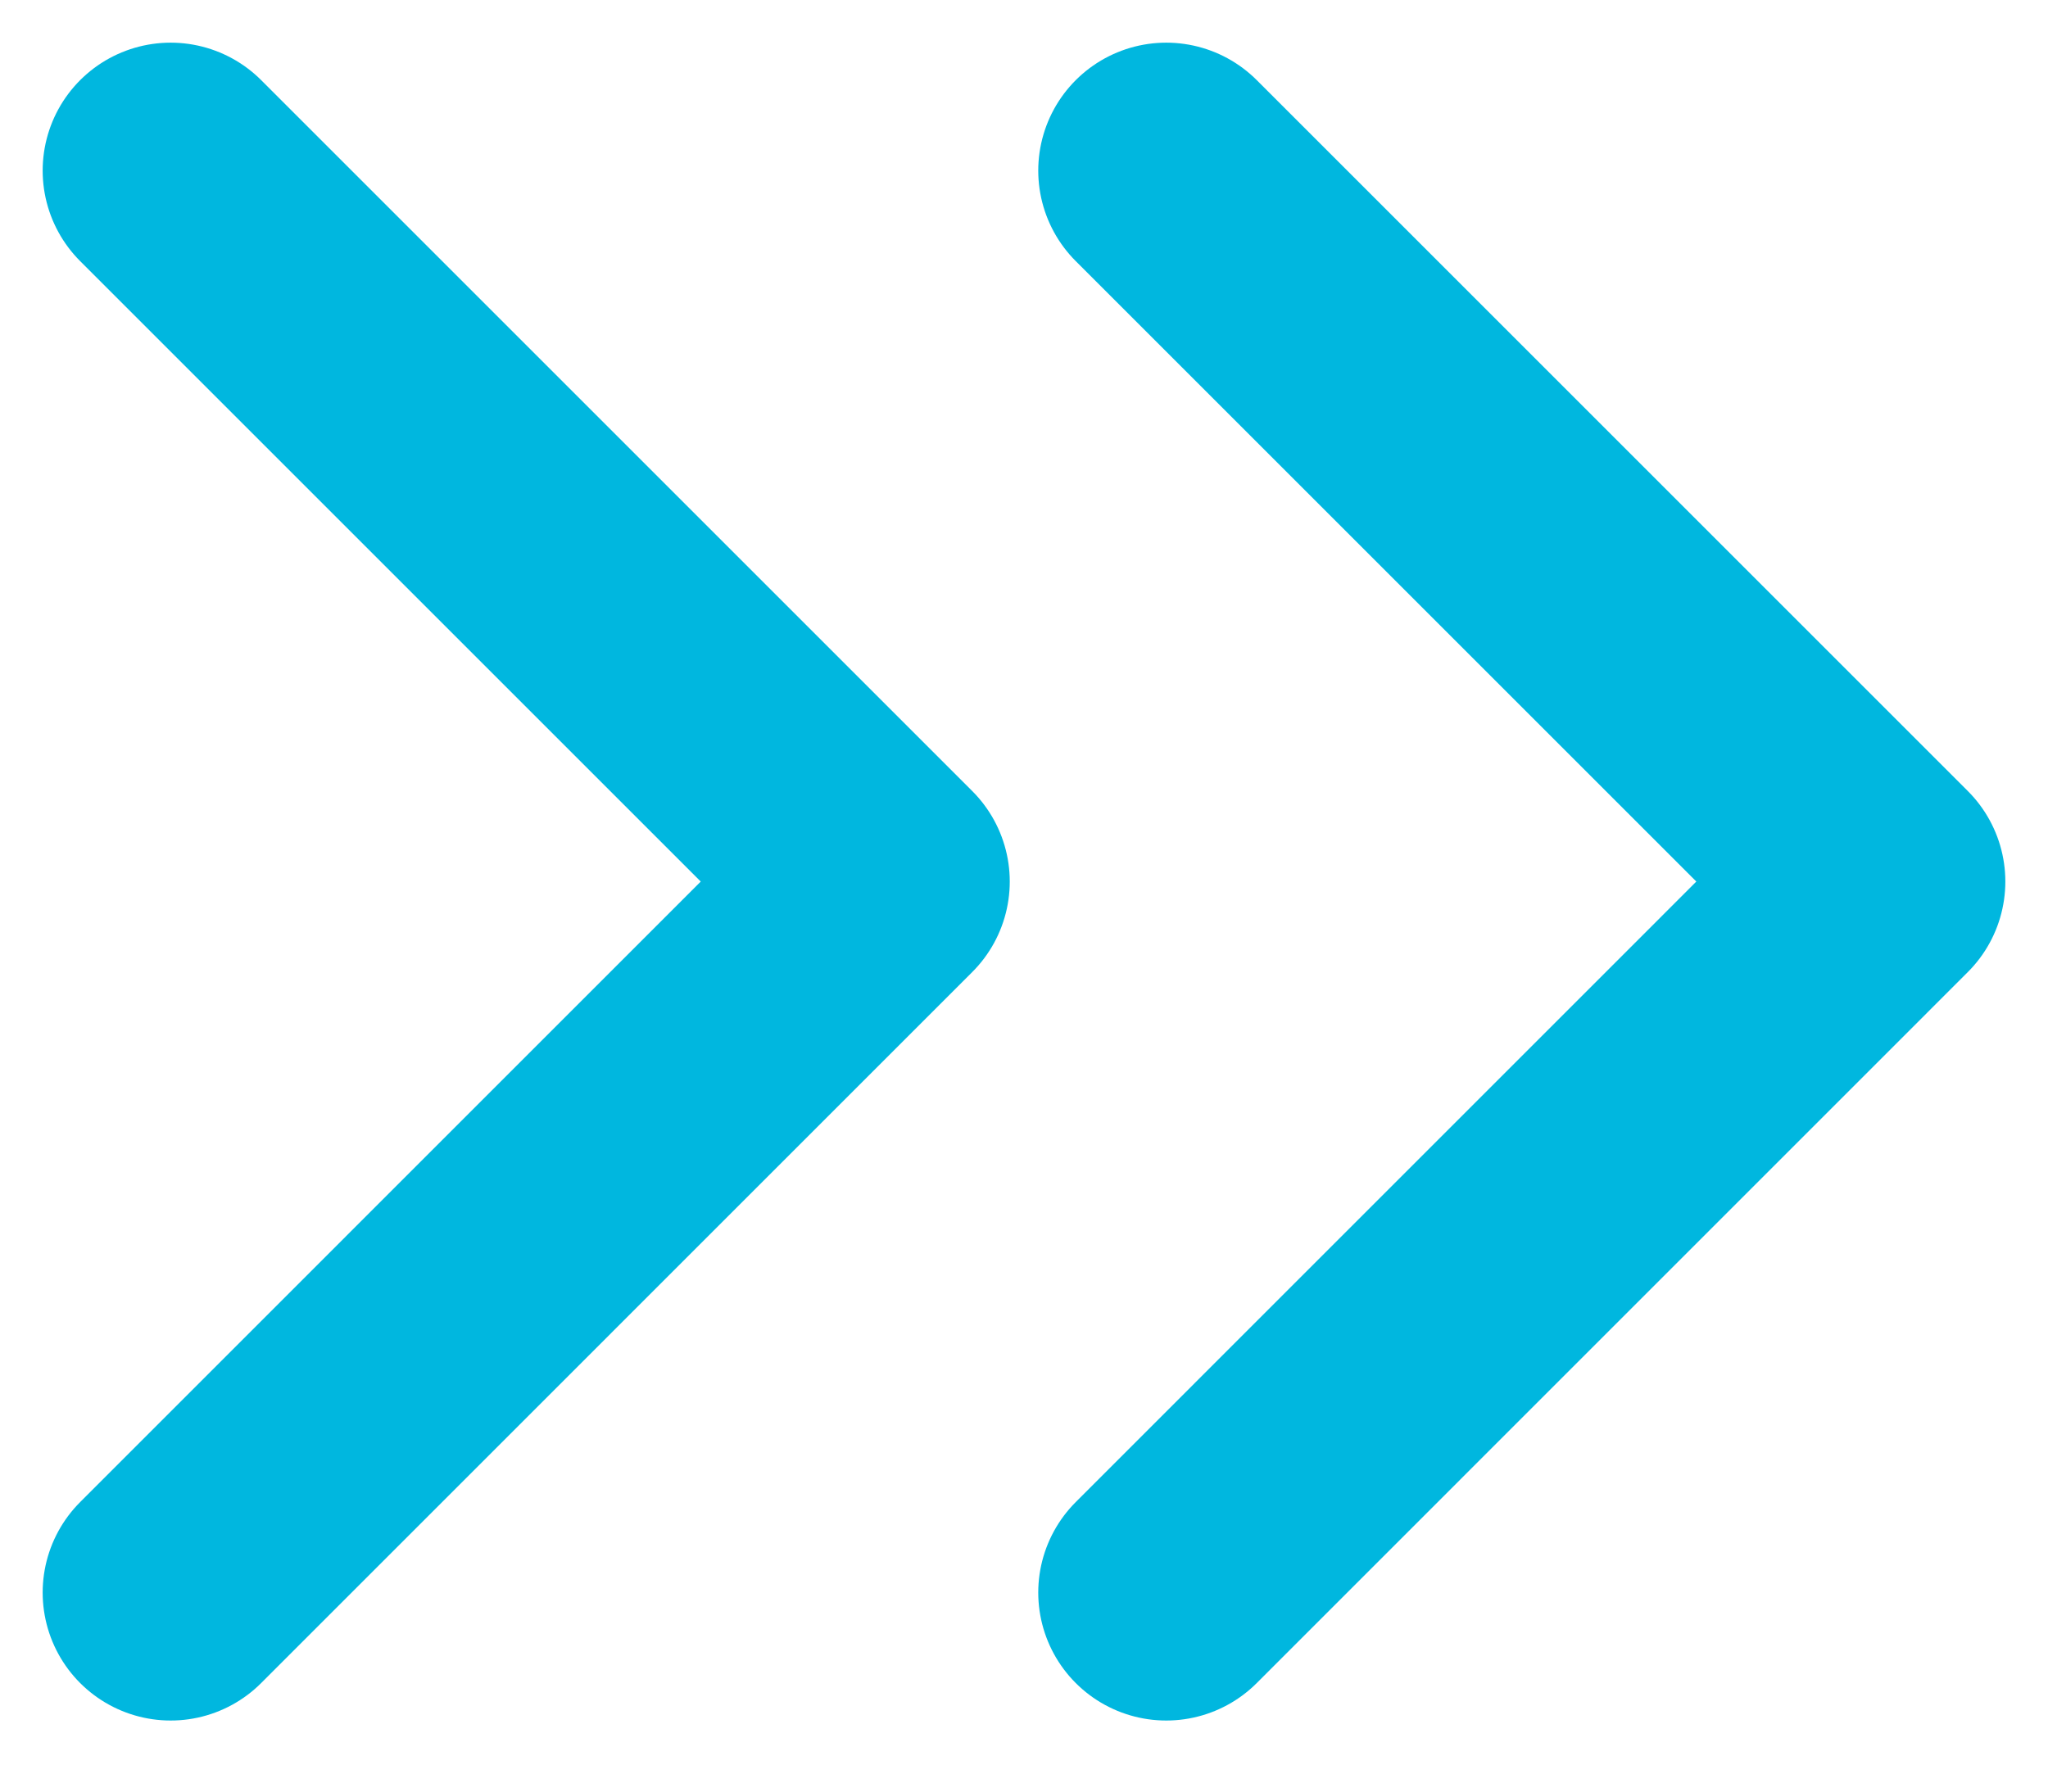 <svg width="24" height="21" viewBox="0 0 24 21" fill="none" xmlns="http://www.w3.org/2000/svg">
<path d="M13.667 18.667L22 10.333L13.667 2" stroke="#00B7DF" stroke-width="3" stroke-linecap="round" stroke-linejoin="round"/>
<path d="M2 18.667L10.333 10.333L2 2" stroke="#00B7DF" stroke-width="3" stroke-linecap="round" stroke-linejoin="round"/>
</svg>
